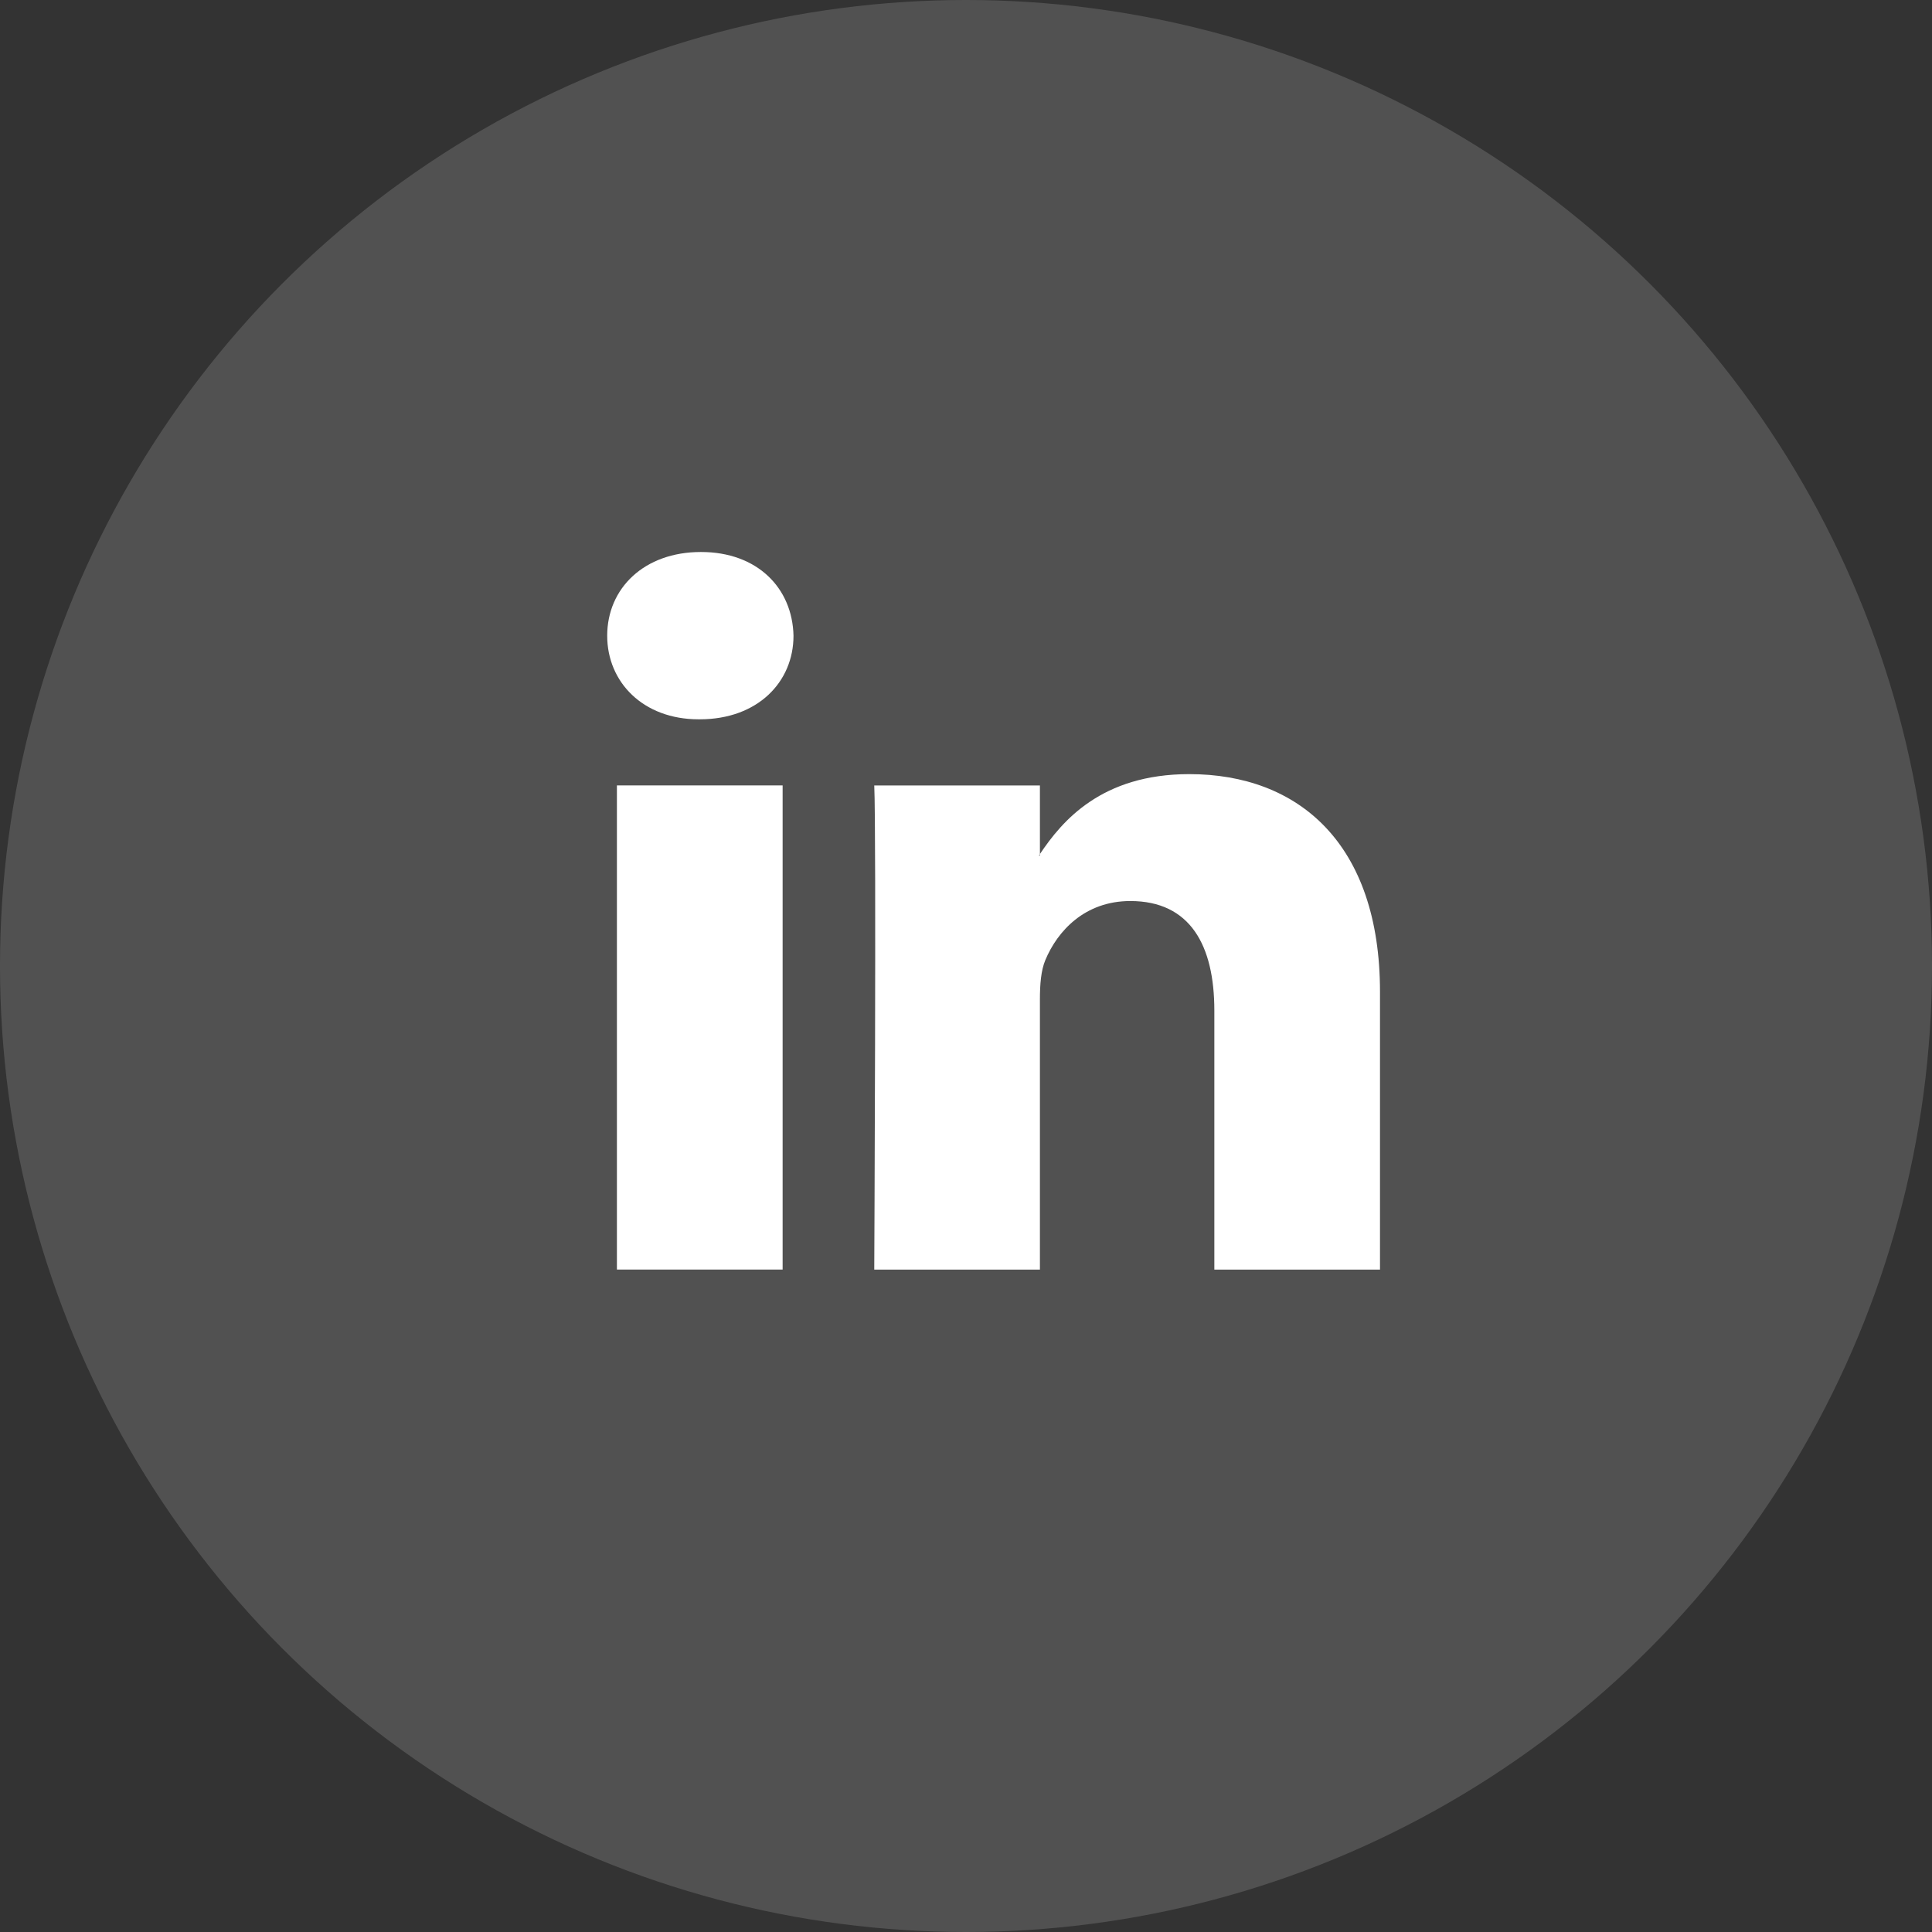 <?xml version="1.0" encoding="UTF-8"?>
<svg width="35px" height="35px" viewBox="0 0 35 35" version="1.1" xmlns="http://www.w3.org/2000/svg" xmlns:xlink="http://www.w3.org/1999/xlink">
    <rect x="0" y="0" width="35" height="35" fill="#333333" stroke="none"/>
    <!-- Generator: Sketch 63.1 (92452) - https://sketch.com -->
    <title>Group 19</title>
    <desc>Created with Sketch.</desc>
    <g id="Desktop" stroke="none" stroke-width="1" fill="none" fill-rule="evenodd">
        <g id="auna_homeCOVID" transform="translate(-640, -5087)" fill="#FFFFFF">
            <g id="Group-21" transform="translate(640, 5087)">
                <g id="Group-19">
                    <circle id="Oval-Copy-3" opacity="0.15" cx="17.5" cy="17.5" r="17.5"></circle>
                    <g id="linkedin-logo" transform="translate(11, 10)" fill-rule="nonzero">
                        <path d="M3.375,1.517 C3.375,2.357 2.724,3.031 1.678,3.031 L1.658,3.031 C0.65,3.032 0,2.357 0,1.517 C0,0.656 0.671,4.25741985e-07 1.697,4.25741985e-07 C2.724,-0.001 3.356,0.656 3.375,1.517 Z M0.176,12.999 L3.178,12.999 L3.178,4.229 L0.176,4.229 L0.176,12.999 Z M10.545,4.024 C8.953,4.024 8.24,4.873 7.839,5.472 L7.839,5.5 L7.82,5.5 C7.827,5.492 7.834,5.482 7.839,5.472 L7.839,4.23 L4.838,4.23 C4.877,5.052 4.838,13 4.838,13 L7.839,13 L7.839,8.102 C7.839,7.838 7.858,7.58 7.938,7.391 C8.156,6.869 8.65,6.323 9.477,6.323 C10.564,6.323 10.999,7.129 10.999,8.307 L10.999,13 L14,13 L14,7.972 C14.001,5.276 12.519,4.024 10.545,4.024 Z" id="Shape"></path>
                    </g>
                </g>
            </g>
        </g>
    </g>
</svg>